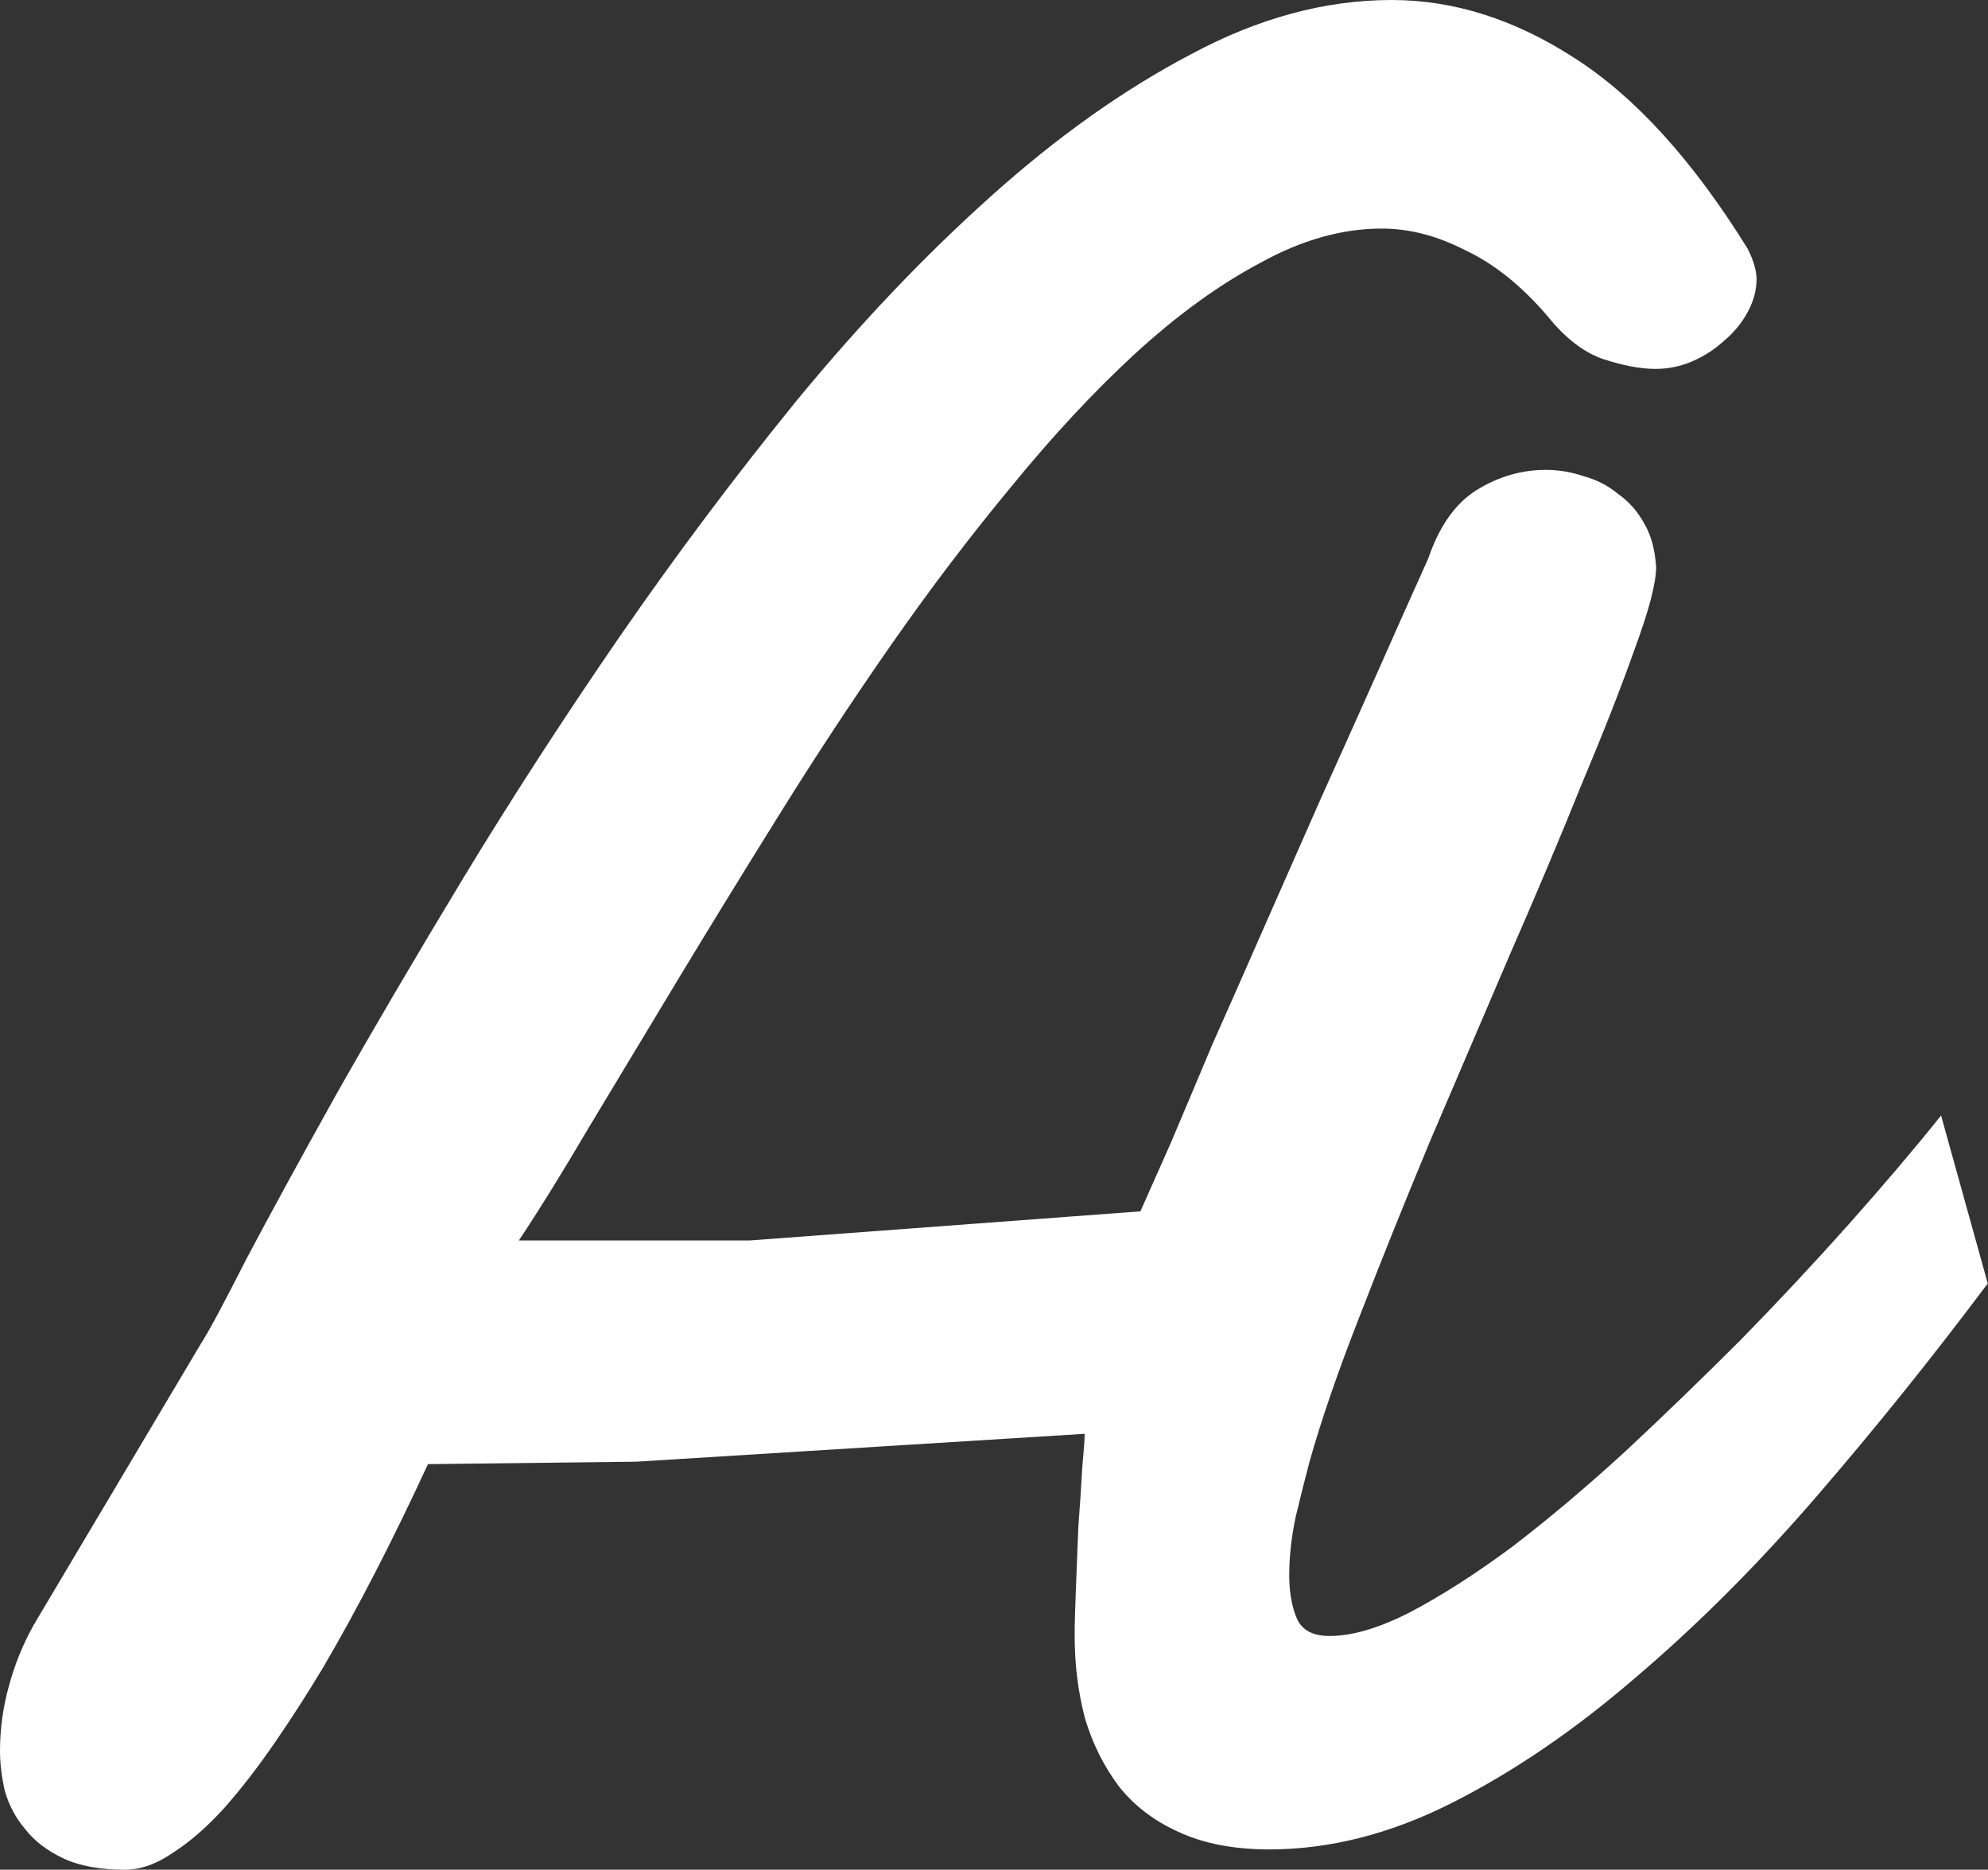 <?xml version="1.0" encoding="UTF-8" standalone="no"?>
<svg
   xmlns:dc="http://purl.org/dc/elements/1.1/"
   xmlns:cc="http://creativecommons.org/ns#"
   xmlns:rdf="http://www.w3.org/1999/02/22-rdf-syntax-ns#"
   xmlns:svg="http://www.w3.org/2000/svg"
   xmlns="http://www.w3.org/2000/svg"
   id="svg8"
   version="1.1"
   viewBox="0 0 8.134 7.648"
   height="7.648mm"
   width="8.134mm">
  <rect x="0" y="0" width="8.134" height="7.648" fill="#333333" stroke="none"/>
  <defs
     id="defs2" />
  <g
     transform="translate(-0.013,-0.061)"
     id="layer1">
    <g
       style="font-size:10.583px;line-height:1.25;font-family:Damion;-inkscape-font-specification:Damion;fill:#ffffff;stroke-width:0.265"
       id="text14"
       aria-label="A">
      <path
         id="path34"
         style="fill:#ffffff;stroke-width:0.265"
         d="m 5.371,6.04 q -0.026,0.098 -0.057,0.227 -0.026,0.124 -0.026,0.238 0,0.103 0.031,0.176 0.031,0.072 0.134,0.072 0.14,0 0.331,-0.098 Q 5.981,6.551 6.203,6.386 6.426,6.215 6.663,5.998 6.901,5.776 7.134,5.543 7.366,5.306 7.578,5.068 7.79,4.83 7.955,4.624 L 8.146,5.311 Q 7.805,5.766 7.444,6.184 7.082,6.603 6.705,6.923 6.333,7.244 5.955,7.435 5.578,7.626 5.206,7.626 q -0.217,0 -0.372,-0.072 Q 4.684,7.486 4.591,7.368 4.498,7.244 4.452,7.089 4.41,6.928 4.41,6.753 q 0,-0.067 0.005,-0.191 0.005,-0.124 0.01,-0.253 0.01,-0.134 0.016,-0.243 0.01,-0.109 0.01,-0.14 L 2.617,6.04 1.764,6.05 Q 1.547,6.52 1.335,6.882 1.242,7.037 1.139,7.187 1.036,7.337 0.932,7.455 0.829,7.569 0.726,7.636 0.622,7.709 0.524,7.709 q -0.155,0 -0.253,-0.047 Q 0.173,7.616 0.116,7.543 0.059,7.476 0.033,7.388 0.013,7.3 0.013,7.223 q 0,-0.134 0.036,-0.264 Q 0.085,6.825 0.152,6.706 L 0.834,5.559 Q 0.881,5.487 1.02,5.213 1.165,4.939 1.387,4.541 1.615,4.138 1.909,3.652 2.204,3.166 2.545,2.67 2.891,2.169 3.273,1.699 3.661,1.228 4.064,0.867 4.472,0.5 4.886,0.283 5.299,0.061 5.707,0.061 q 0.382,0 0.749,0.238 0.372,0.238 0.708,0.78 0.036,0.072 0.036,0.124 0,0.067 -0.036,0.134 -0.036,0.067 -0.098,0.119 -0.057,0.052 -0.129,0.083 -0.072,0.031 -0.15,0.031 -0.093,0 -0.217,-0.041 Q 6.451,1.487 6.343,1.352 6.183,1.166 6.007,1.084 5.836,0.996 5.666,0.996 q -0.243,0 -0.496,0.14 Q 4.917,1.27 4.658,1.507 4.405,1.74 4.152,2.05 3.899,2.355 3.661,2.696 3.423,3.037 3.201,3.394 2.979,3.75 2.782,4.076 2.586,4.401 2.421,4.675 2.26,4.949 2.136,5.135 H 3.082 L 4.679,5.016 Q 4.725,4.913 4.803,4.737 4.88,4.556 4.973,4.334 5.072,4.112 5.185,3.854 5.299,3.595 5.413,3.337 5.532,3.073 5.645,2.82 5.759,2.562 5.857,2.345 5.924,2.148 6.054,2.066 6.188,1.983 6.338,1.983 q 0.078,0 0.155,0.026 0.078,0.021 0.14,0.072 0.067,0.047 0.109,0.124 0.041,0.072 0.047,0.176 0,0.098 -0.088,0.336 Q 6.617,2.954 6.482,3.275 6.353,3.595 6.188,3.972 6.028,4.345 5.867,4.722 5.712,5.094 5.578,5.44 5.444,5.781 5.371,6.04 Z" />
    </g>
  </g>
</svg>
